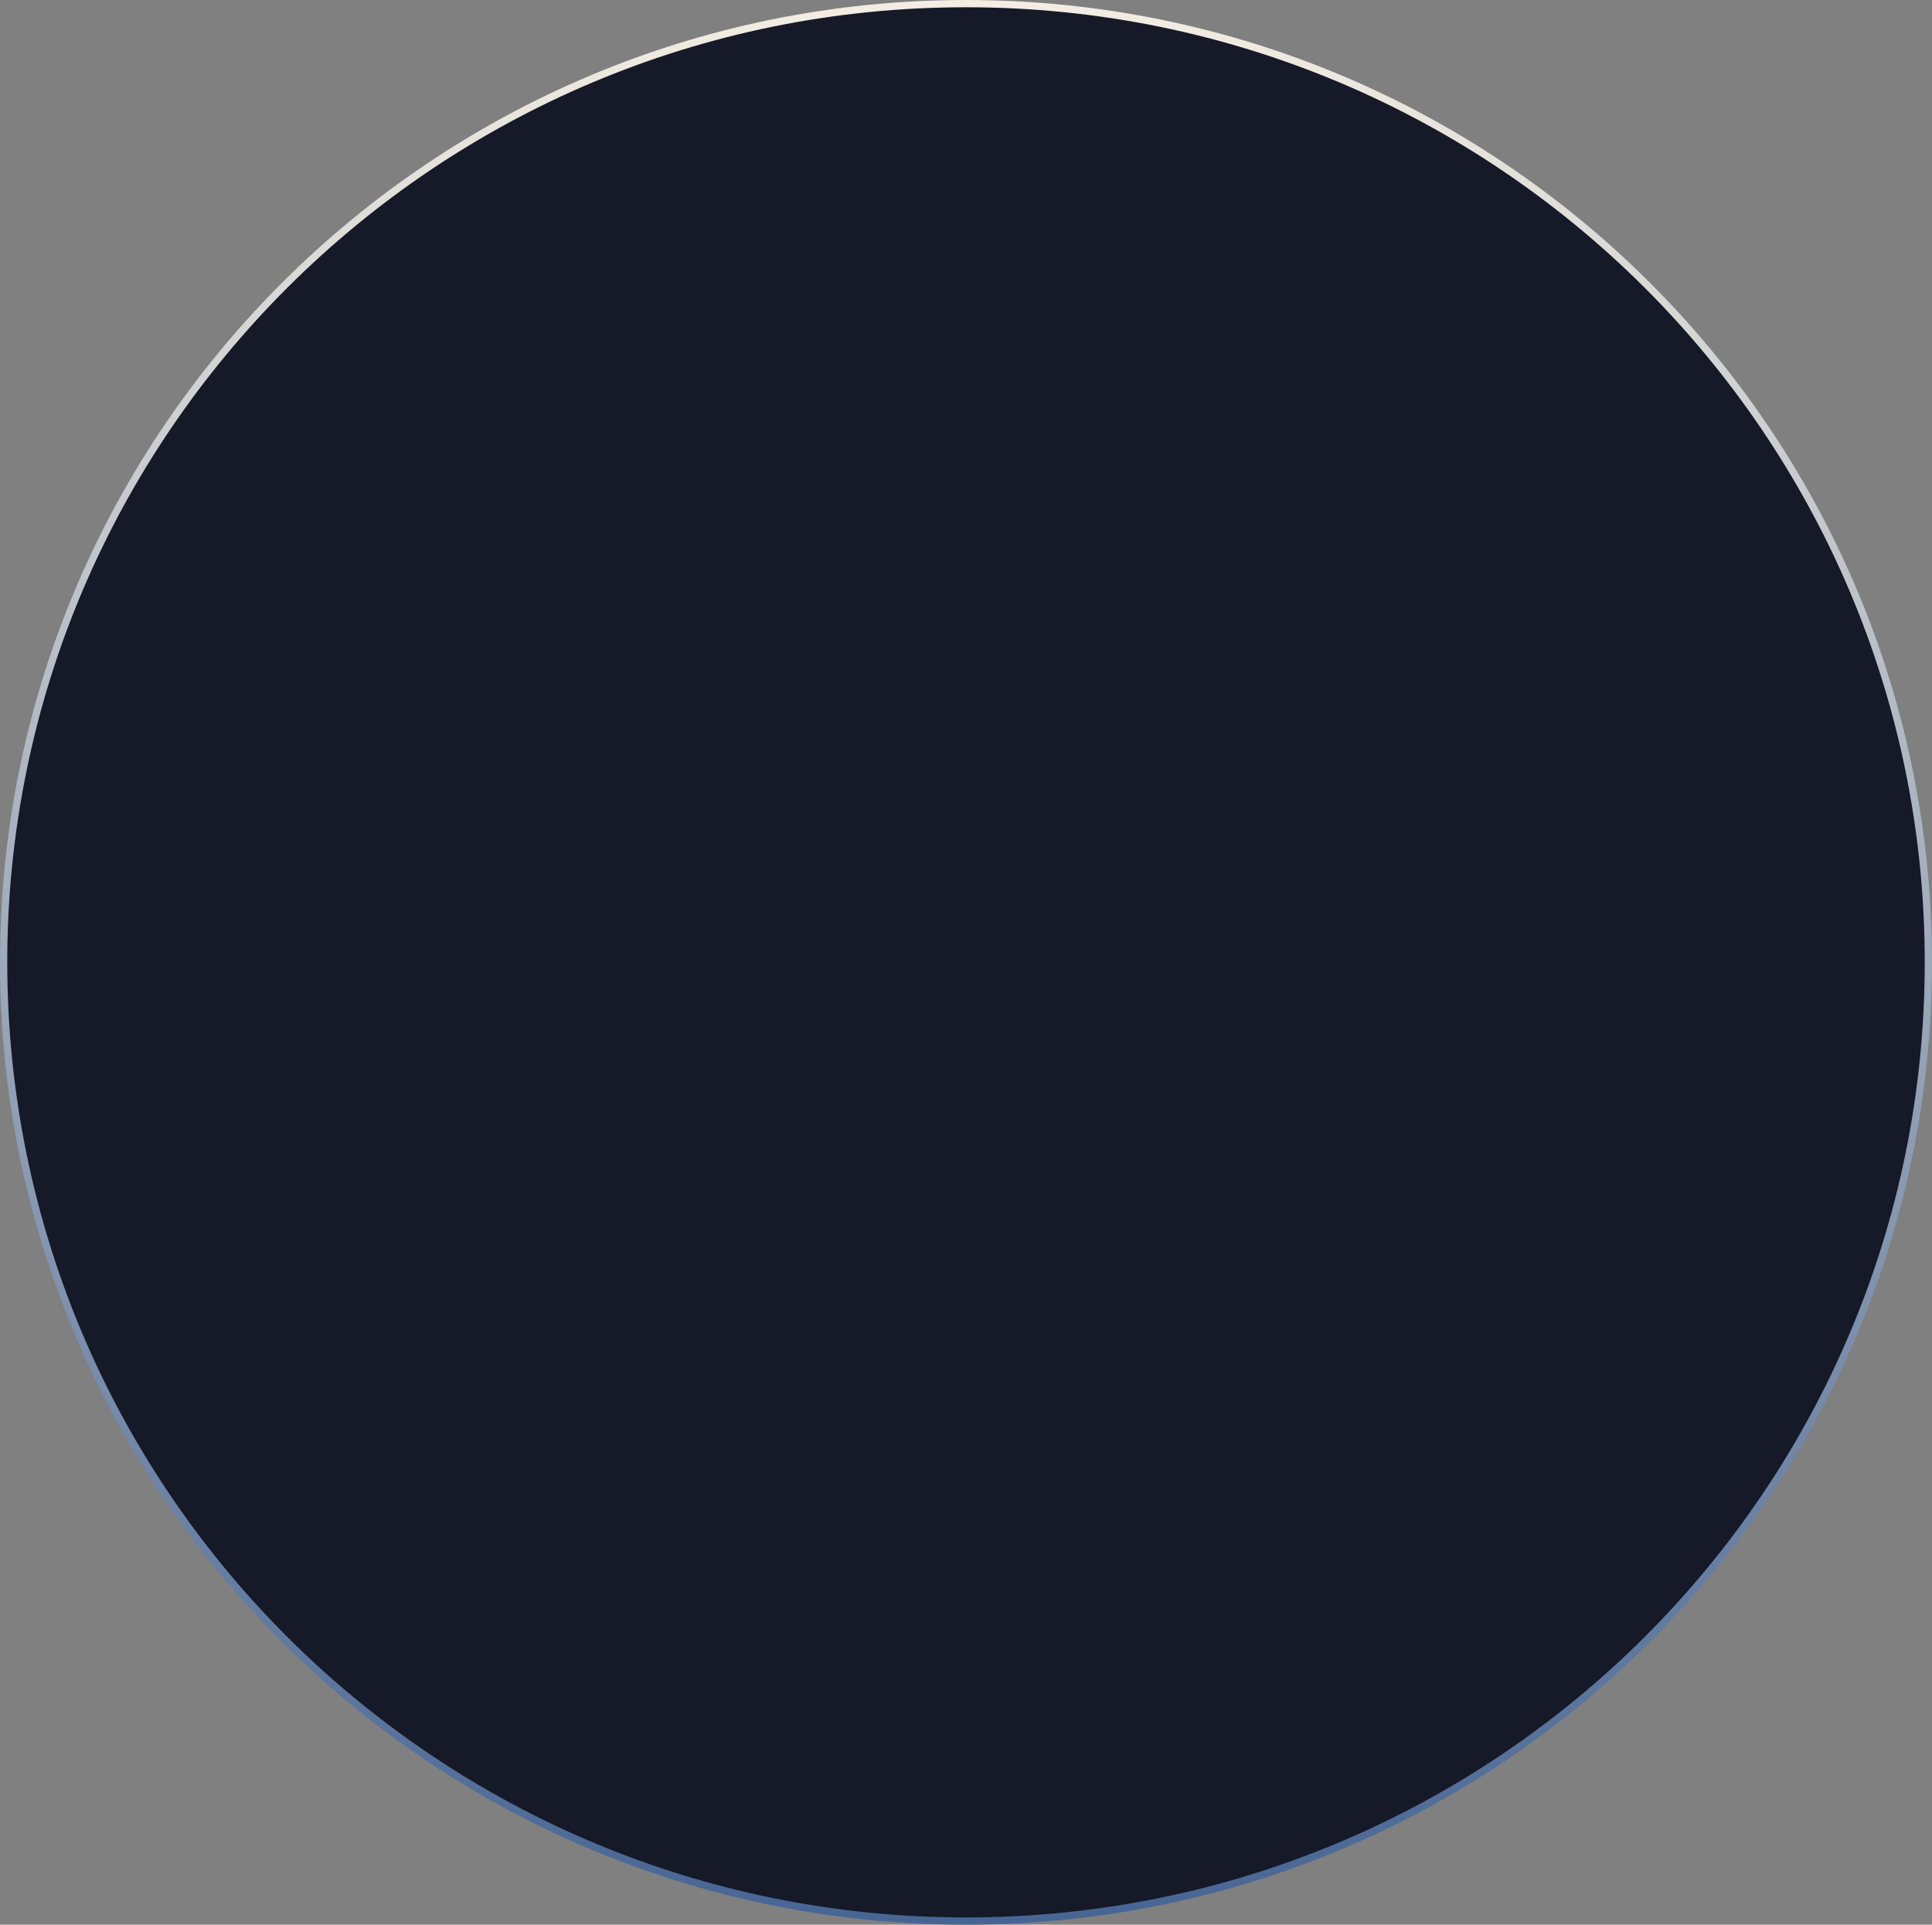 <?xml version="1.0" encoding="UTF-8"?> <svg xmlns="http://www.w3.org/2000/svg" width="266" height="265" viewBox="0 0 266 265" fill="none"><rect x="0" y="0" width="266" height="265" fill="#808080" stroke="none"/><path d="M265.5 132.5C265.5 205.4 206.18 264.5 133 264.5C59.821 264.5 0.5 205.4 0.5 132.5C0.5 59.6 59.821 0.5 133 0.5C206.18 0.5 265.5 59.6 265.5 132.5Z" fill="#151928" stroke="url(#paint0_linear_95_489)"></path><defs><linearGradient id="paint0_linear_95_489" x1="133" y1="0" x2="133" y2="265" gradientUnits="userSpaceOnUse"><stop stop-color="#F3EDE2"></stop><stop offset="1" stop-color="#476594"></stop></linearGradient></defs></svg> 